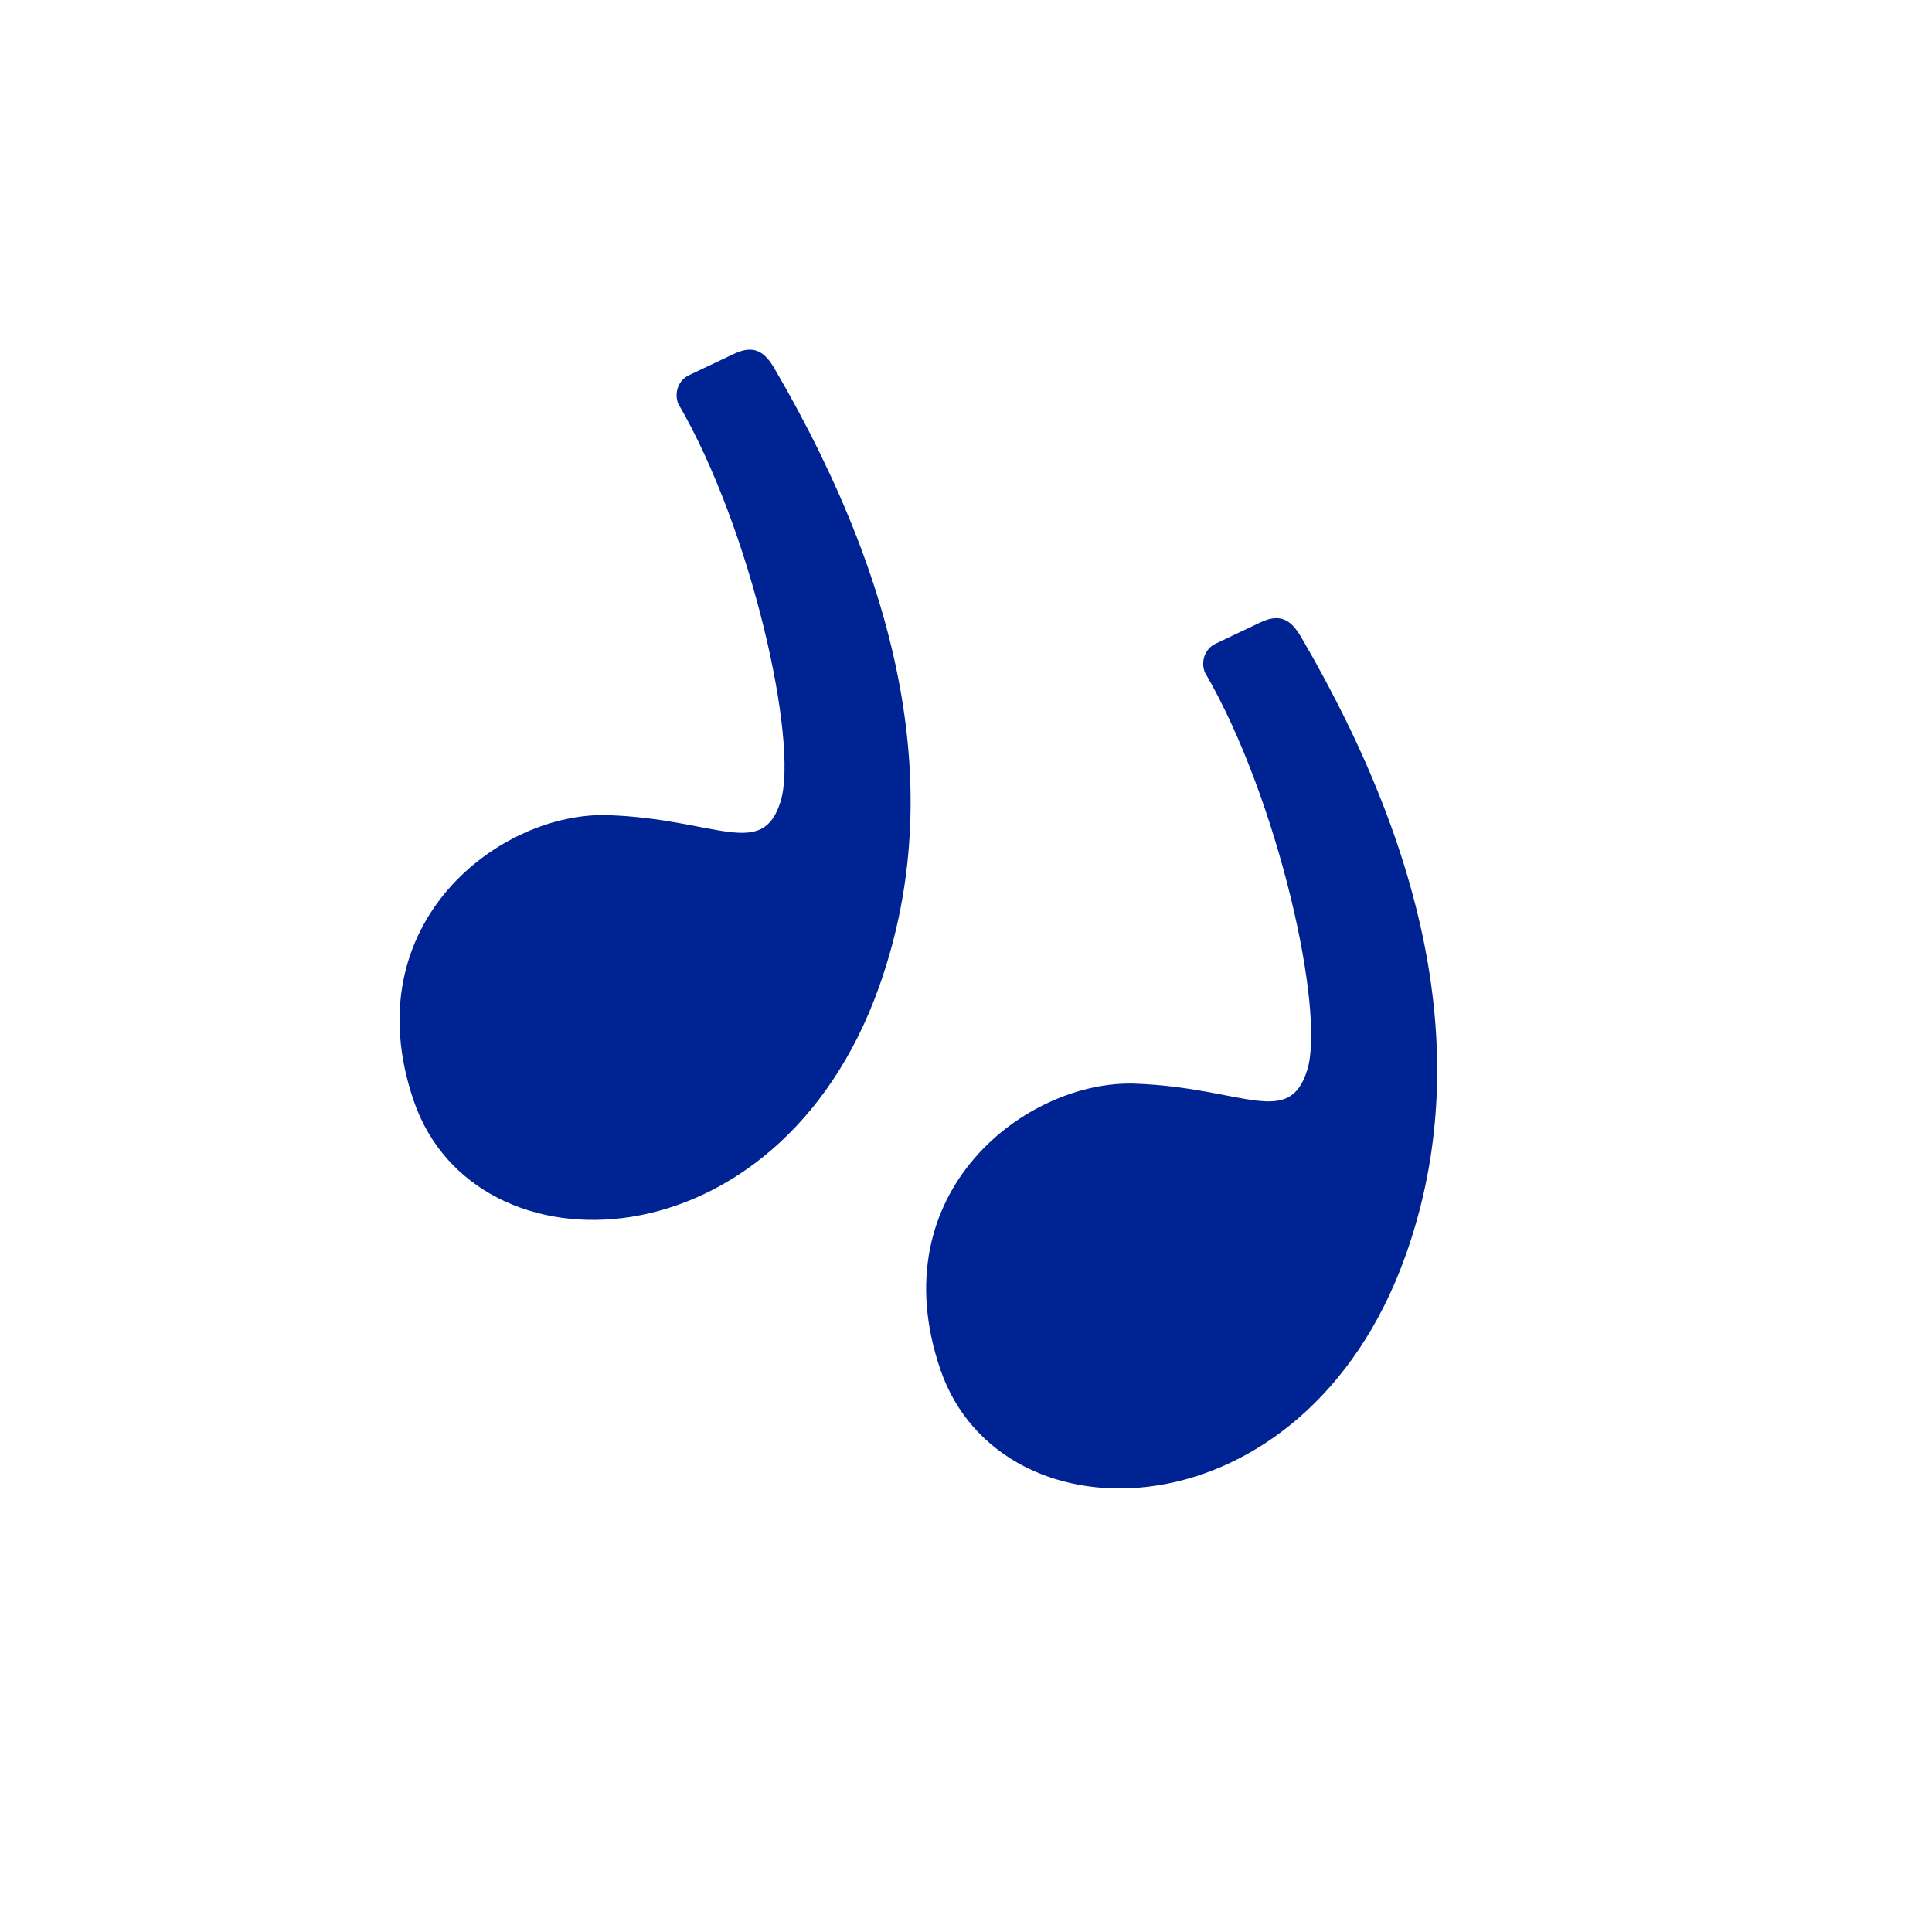 <svg width="27" height="27" viewBox="0 0 27 27" fill="none" xmlns="http://www.w3.org/2000/svg">
<g clip-path="url(#clip0_701_990)">
<path fill-rule="evenodd" clip-rule="evenodd" d="M18.182 8.9C20.061 12.121 20.549 15.002 19.644 17.544C18.235 21.502 13.99 21.626 13.141 19.137C12.292 16.647 14.356 15.09 15.862 15.144C17.369 15.199 18.013 15.776 18.269 14.953C18.525 14.13 17.862 11.149 16.838 9.396C16.781 9.258 16.828 9.072 16.989 8.995C17.096 8.945 17.304 8.846 17.615 8.698C17.887 8.569 18.039 8.657 18.182 8.9Z" fill="#002394"/>
<path fill-rule="evenodd" clip-rule="evenodd" d="M10.822 5.148C12.702 8.369 13.19 11.25 12.285 13.792C10.876 17.749 6.631 17.873 5.782 15.384C4.932 12.895 6.997 11.337 8.503 11.392C10.009 11.446 10.653 12.023 10.909 11.2C11.165 10.377 10.503 7.396 9.479 5.643C9.422 5.506 9.468 5.32 9.63 5.243C9.736 5.192 9.945 5.093 10.256 4.946C10.527 4.817 10.68 4.904 10.822 5.148Z" fill="#002394"/>
</g>
<defs>
<clipPath id="clip0_701_990">
<rect width="20" height="20" fill="white" transform="matrix(-0.891 -0.454 -0.454 0.891 26.906 9.085)"/>
</clipPath>
</defs>
</svg>
